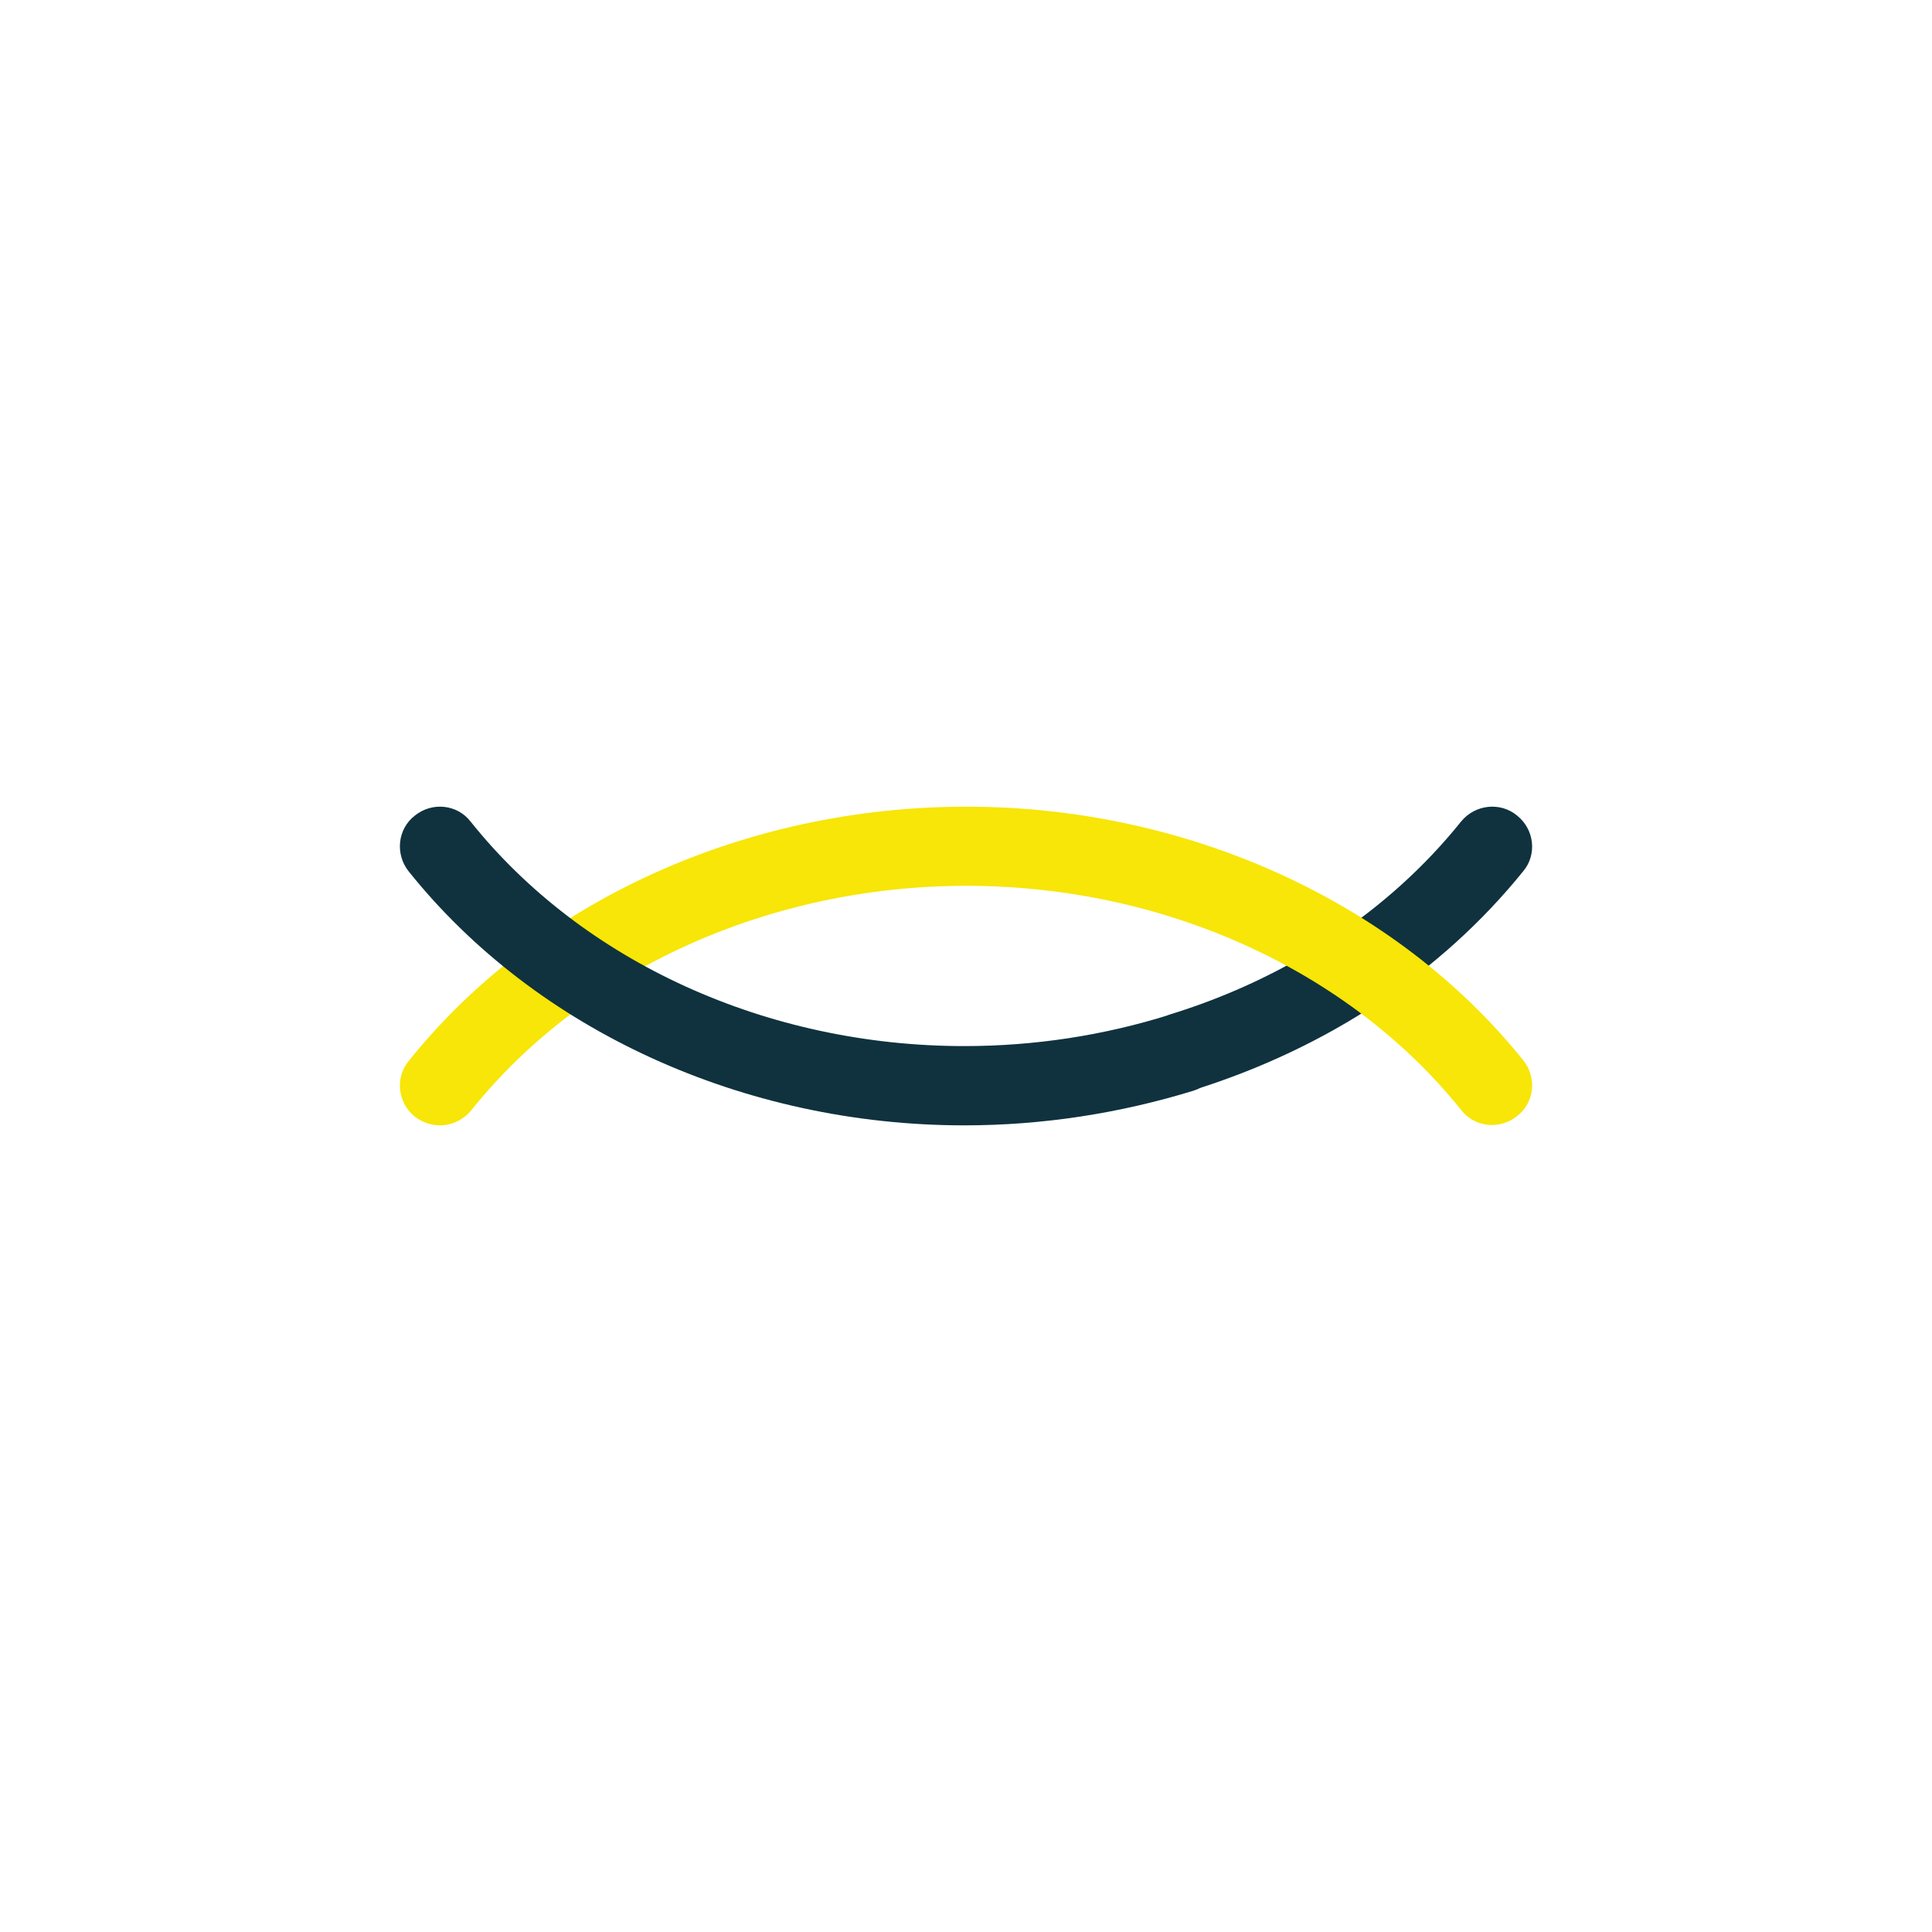 <?xml version="1.0" encoding="utf-8"?>
<svg xmlns="http://www.w3.org/2000/svg" width="64" height="64" viewBox="0 0 64 64" fill="none">
<path d="M39.201 36.163C38.626 36.163 38.117 35.811 37.941 35.239C37.72 34.536 38.117 33.811 38.803 33.591C42.695 32.382 46.034 30.161 48.4 27.215C48.864 26.644 49.704 26.556 50.257 27.018C50.832 27.479 50.92 28.315 50.456 28.864C47.736 32.228 43.977 34.712 39.577 36.097C39.466 36.141 39.334 36.163 39.201 36.163Z" fill="#0F323E"/>
<path d="M14.581 37.279C14.294 37.279 14.007 37.19 13.742 36.992C13.168 36.529 13.08 35.692 13.544 35.141C17.78 29.851 24.686 26.722 32.011 26.722C39.336 26.722 46.242 29.873 50.456 35.119C50.92 35.692 50.832 36.529 50.258 36.97C49.684 37.433 48.846 37.345 48.405 36.772C44.676 32.121 38.542 29.344 32.011 29.344C25.48 29.344 19.346 32.121 15.618 36.772C15.353 37.102 14.956 37.279 14.581 37.279Z" fill="#F7E607"/>
<path d="M31.942 37.279C24.635 37.279 17.747 34.123 13.543 28.872C13.081 28.298 13.169 27.46 13.741 27.019C14.313 26.555 15.149 26.644 15.59 27.217C19.309 31.873 25.427 34.653 31.942 34.653C34.275 34.653 36.564 34.3 38.743 33.616C39.447 33.395 40.173 33.792 40.393 34.476C40.613 35.182 40.217 35.91 39.535 36.131C37.092 36.881 34.539 37.279 31.942 37.279Z" fill="#0F323E"/>
</svg>